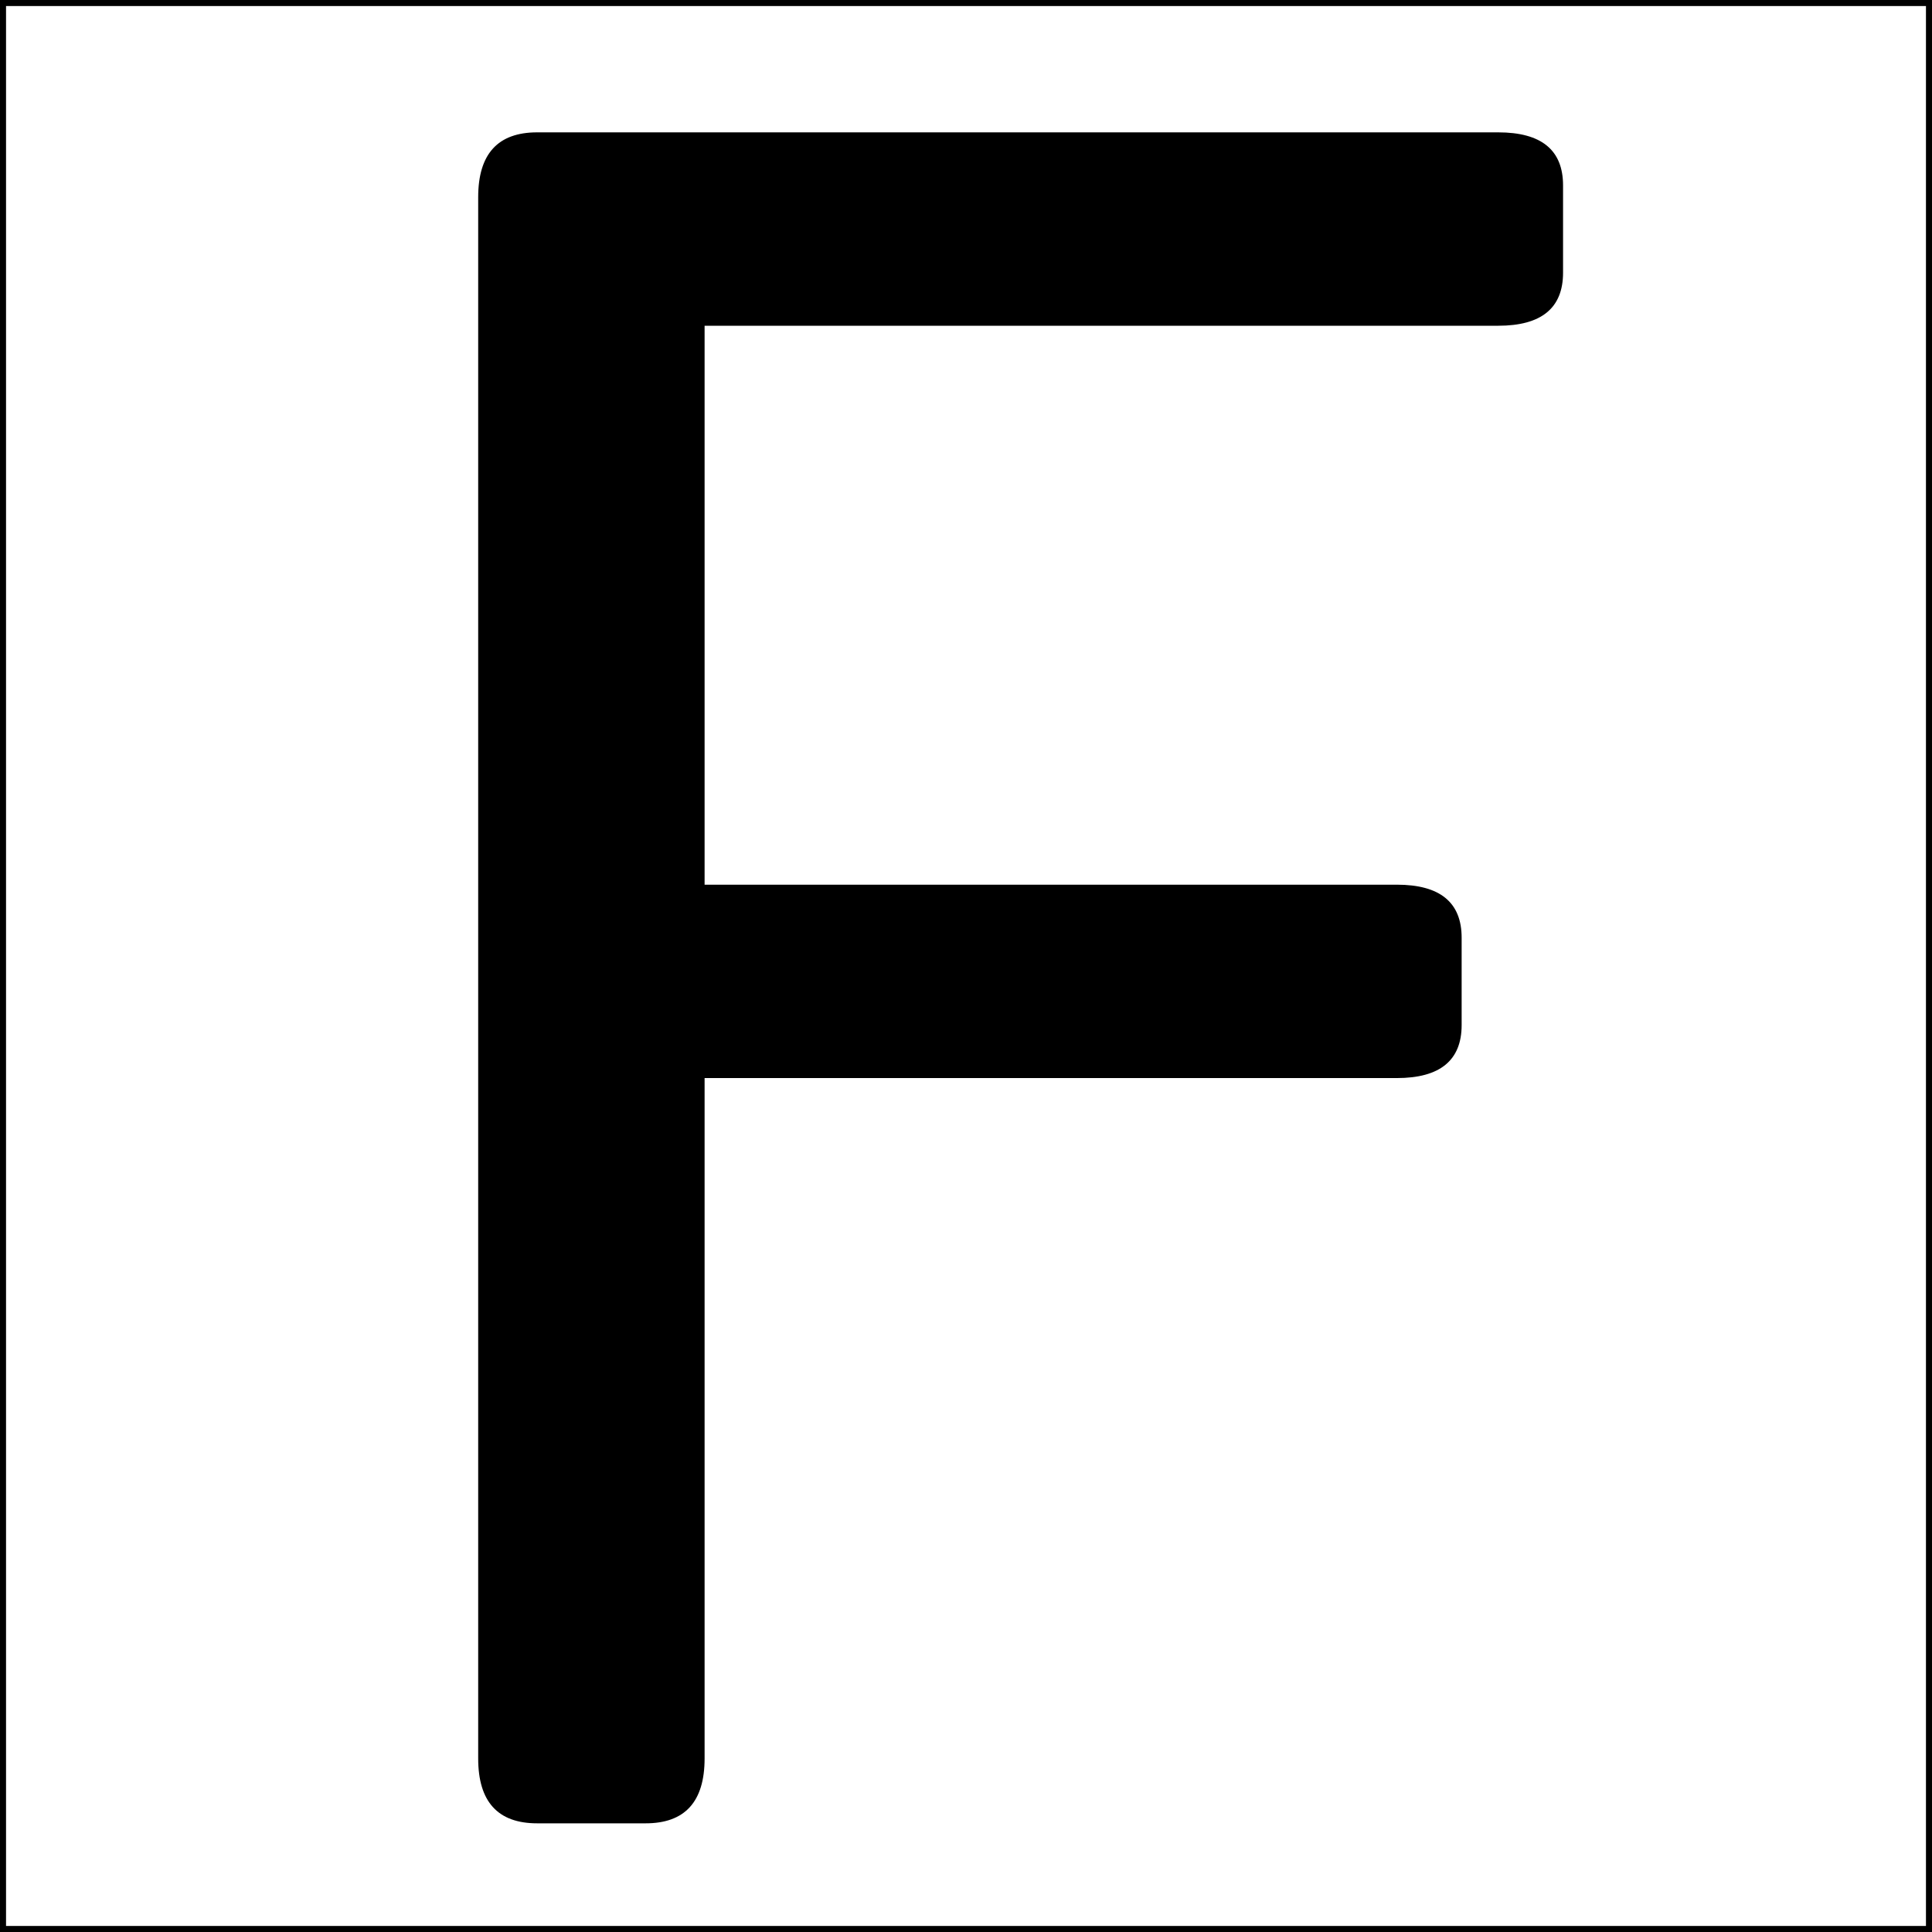 <?xml version="1.0" encoding="UTF-8"?> <svg xmlns="http://www.w3.org/2000/svg" width="320" height="320" viewBox="0 0 320 320" fill="none"><rect x="0" y="0" width="320" height="320" fill="#808080" stroke="none"/><g clip-path="url(#clip0_786_194)"><rect width="320" height="320" fill="white"></rect><path d="M88.969 302C82.458 302 79.203 298.419 79.203 291.258V32.664C79.203 25.503 82.458 21.922 88.969 21.922H248.148C255.31 21.922 258.891 24.852 258.891 30.711V45.164C258.891 51.023 255.31 53.953 248.148 53.953H116.703V146.531H231.352C238.513 146.531 242.094 149.461 242.094 155.32V169.773C242.094 175.633 238.513 178.562 231.352 178.562H116.703V291.258C116.703 298.419 113.448 302 106.938 302H88.969Z" fill="black"></path></g><rect x="0.5" y="0.5" width="319" height="319" stroke="black"></rect><defs><clipPath id="clip0_786_194"><rect width="320" height="320" fill="white"></rect></clipPath></defs></svg> 